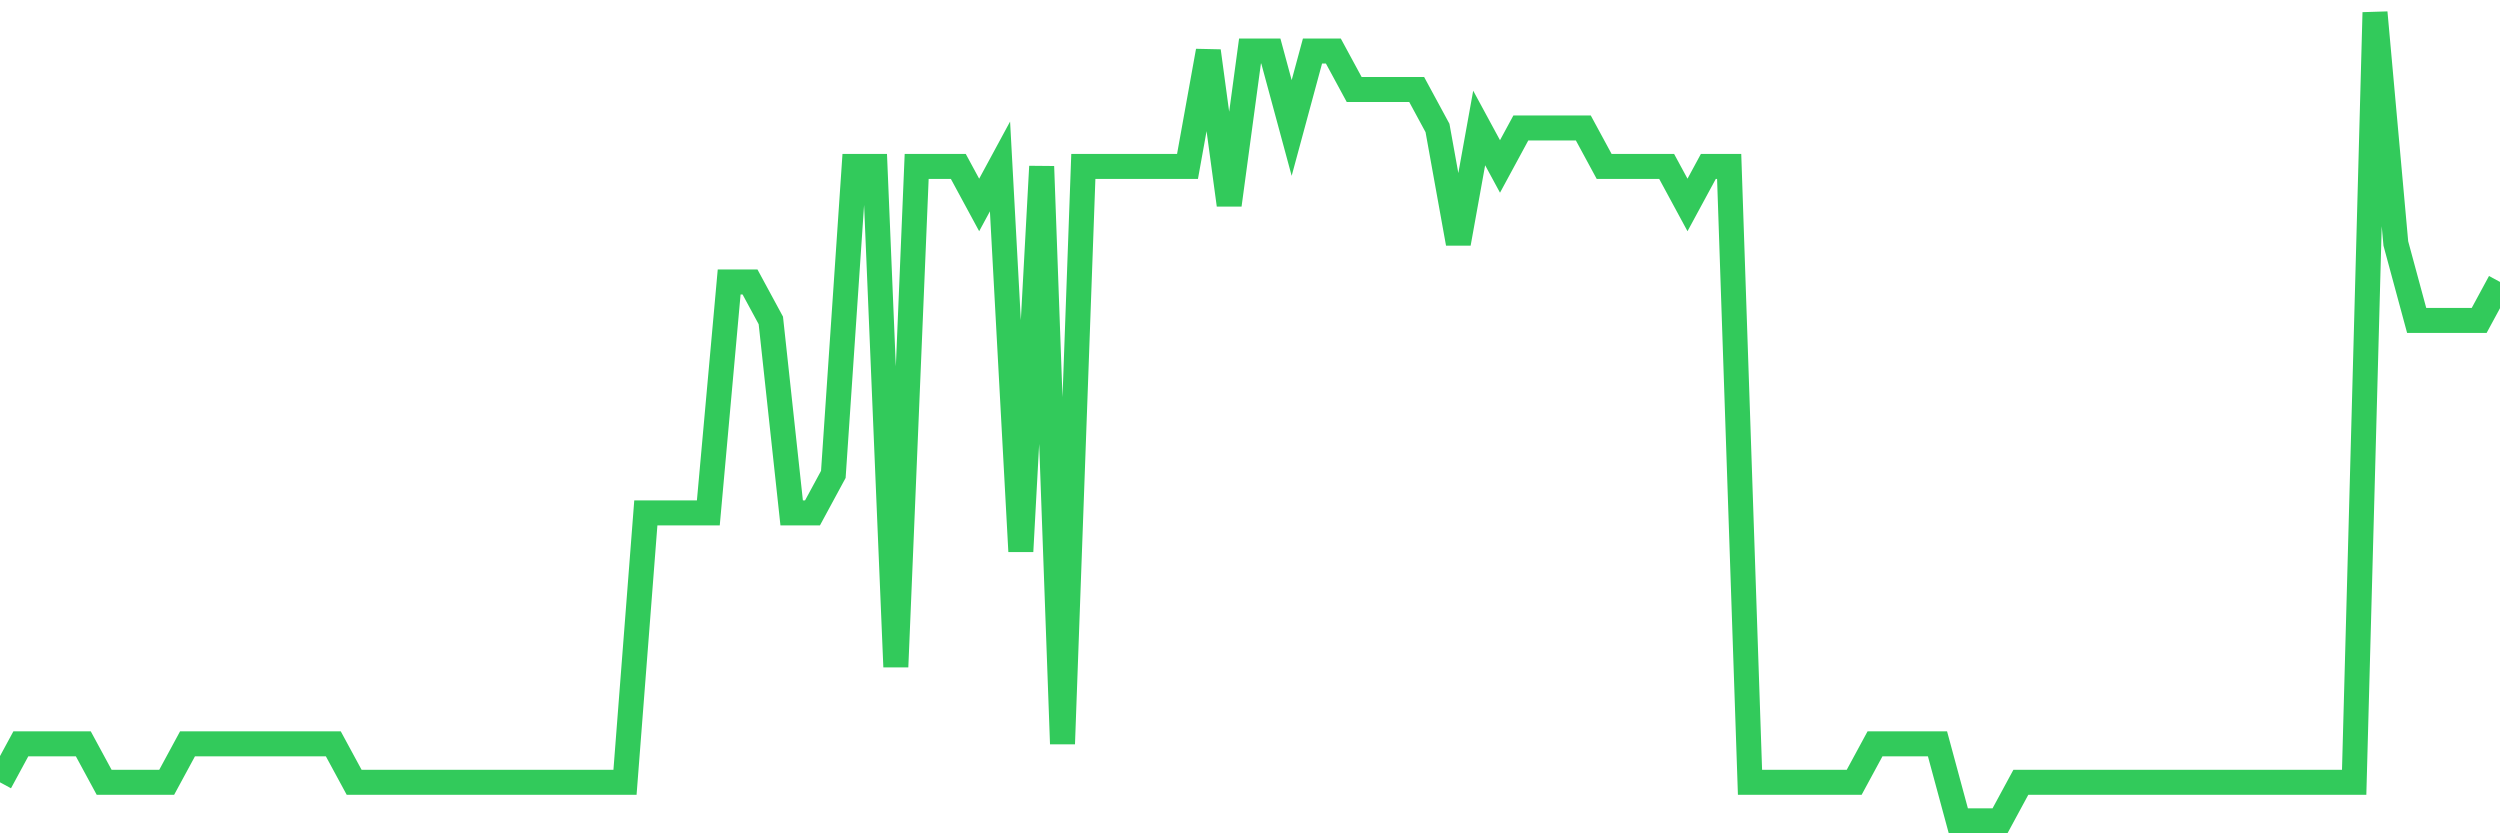 <svg
  xmlns="http://www.w3.org/2000/svg"
  xmlns:xlink="http://www.w3.org/1999/xlink"
  width="120"
  height="40"
  viewBox="0 0 120 40"
  preserveAspectRatio="none"
>
  <polyline
    points="0,37.552 1,35.705 2,35.705 3,35.705 4,35.705 5,37.552 6,37.552 7,37.552 8,37.552 9,35.705 10,35.705 11,35.705 12,35.705 13,35.705 14,35.705 15,35.705 16,35.705 17,37.552 18,37.552 19,37.552 20,37.552 21,37.552 22,37.552 23,37.552 24,37.552 25,37.552 26,37.552 27,37.552 28,37.552 29,37.552 30,37.552 31,24.619 32,24.619 33,24.619 34,24.619 35,13.533 36,13.533 37,15.381 38,24.619 39,24.619 40,22.771 41,7.99 42,7.99 43,32.01 44,7.99 45,7.99 46,7.99 47,9.838 48,7.99 49,26.467 50,7.99 51,35.705 52,7.99 53,7.99 54,7.99 55,7.99 56,7.99 57,7.99 58,2.448 59,9.838 60,2.448 61,2.448 62,6.143 63,2.448 64,2.448 65,4.295 66,4.295 67,4.295 68,4.295 69,6.143 70,11.686 71,6.143 72,7.99 73,6.143 74,6.143 75,6.143 76,6.143 77,7.99 78,7.99 79,7.99 80,7.99 81,9.838 82,7.99 83,7.99 84,37.552 85,37.552 86,37.552 87,37.552 88,37.552 89,37.552 90,35.705 91,35.705 92,35.705 93,35.705 94,39.4 95,39.4 96,39.4 97,37.552 98,37.552 99,37.552 100,37.552 101,37.552 102,37.552 103,37.552 104,37.552 105,37.552 106,37.552 107,37.552 108,37.552 109,37.552 110,37.552 111,37.552 112,37.552 113,37.552 114,0.6 115,11.686 116,15.381 117,15.381 118,15.381 119,15.381 120,13.533"
    fill="none"
    stroke="#32ca5b"
    stroke-width="1.2"
  >
  </polyline>
</svg>